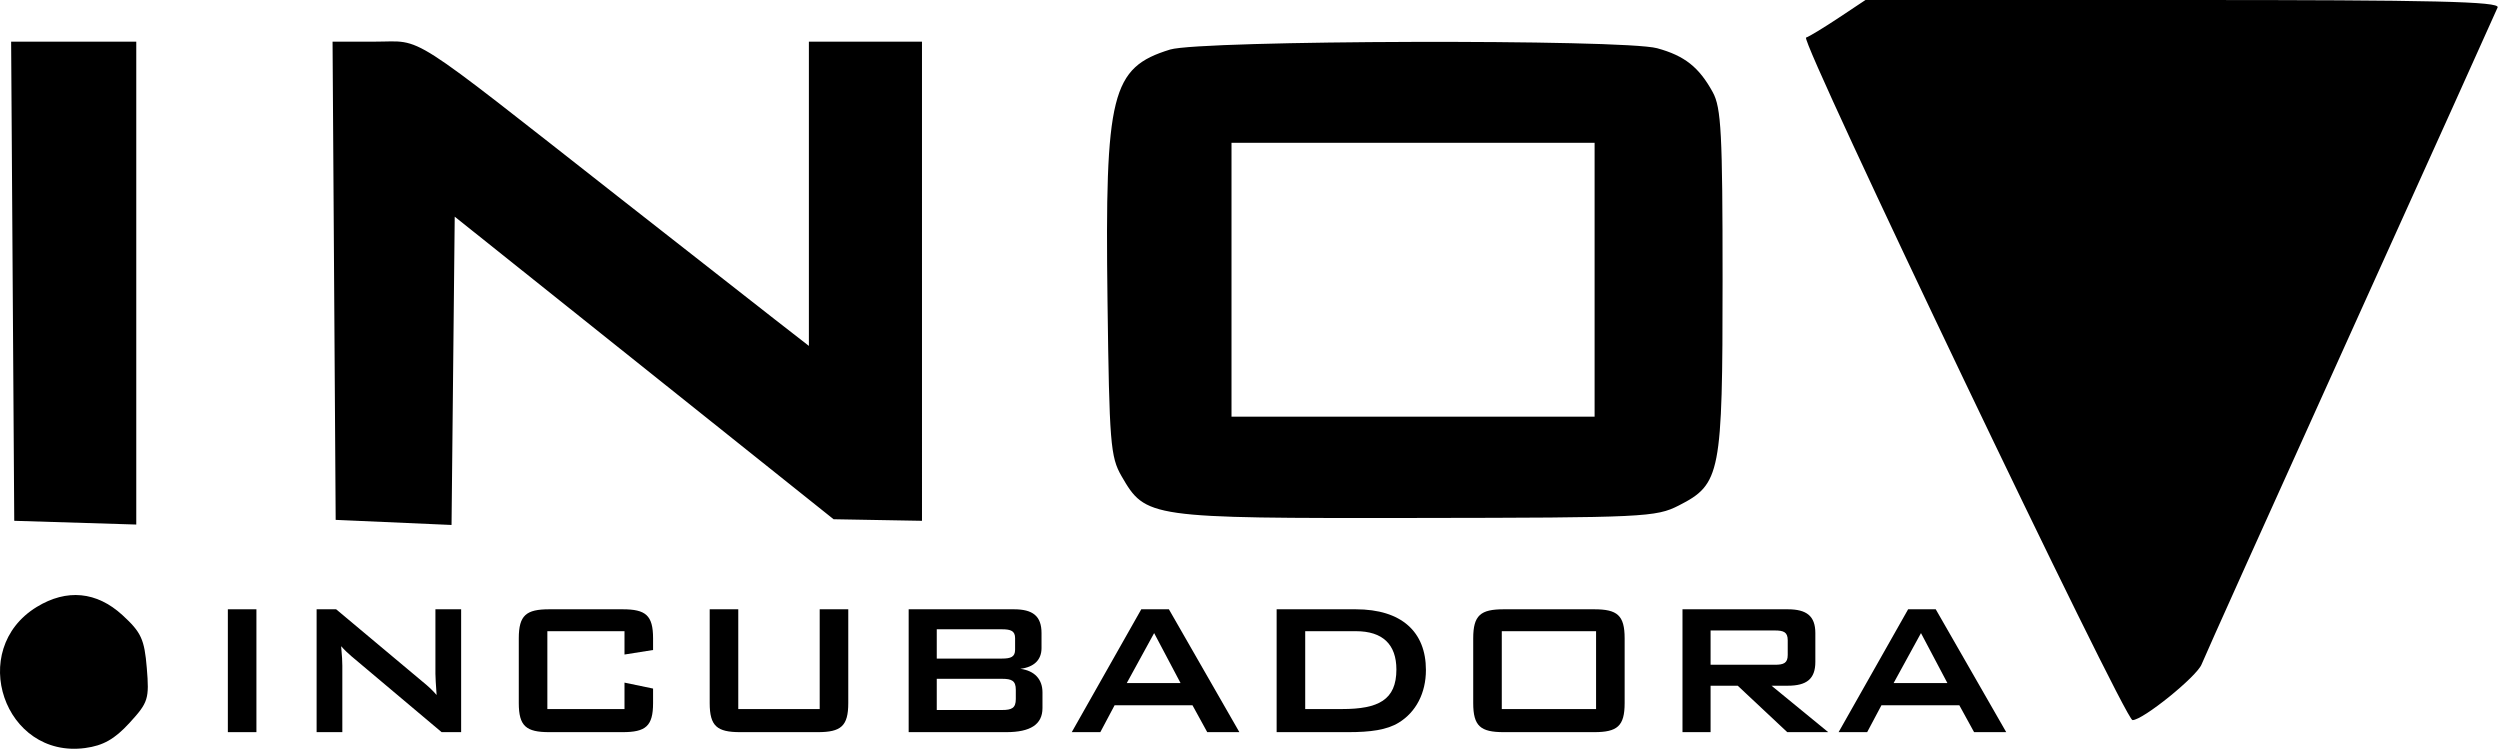 <svg width="420" height="126" viewBox="0 0 420 126" fill="none" xmlns="http://www.w3.org/2000/svg">
<path fill-rule="evenodd" clip-rule="evenodd" d="M308.893 2.996C306.418 4.641 303.955 6.135 303.42 6.316C302.302 6.694 356.947 120.951 358.259 120.978C359.968 121.014 369.068 113.666 369.871 111.603C370.322 110.444 381.581 85.421 394.892 55.996C408.203 26.571 419.322 1.934 419.601 1.246C420.002 0.255 409.04 -0.003 366.75 2.57732e-05L313.393 0.005L308.893 2.996ZM2.393 87.496L22.893 88.124V6.996H1.87L2.393 87.496ZM56.393 87.339L75.859 88.194L76.393 36.401L140.044 87.233L154.894 87.496L154.893 6.996H135.893V58.113L130.143 53.639C126.981 51.178 115.393 42.104 104.393 33.474C67.704 4.69 71.306 6.996 63.043 6.996H55.87L56.393 87.339ZM196.579 8.323C186.7 11.361 185.615 15.713 186.06 50.496C186.367 74.452 186.552 76.771 188.421 79.996C192.491 87.022 192.882 87.077 237.867 87.019C276.292 86.97 278.202 86.879 282.037 84.923C289.072 81.334 289.393 79.678 289.393 46.996C289.393 22.409 289.167 18.084 287.745 15.494C285.43 11.275 283.014 9.365 278.393 8.101C272.726 6.551 201.712 6.744 196.579 8.323ZM206.893 69.996H267.893V23.996H206.893V69.996ZM6.192 101.956C-5.574 109.129 0.709 127.491 14.305 125.668C17.338 125.261 19.26 124.172 21.757 121.447C24.909 118.008 25.093 117.423 24.662 112.221C24.261 107.39 23.727 106.232 20.562 103.331C16.243 99.373 11.216 98.892 6.192 101.956Z" fill="black"/>
<path d="M308.885 123L320.565 102.36H325.205L337.045 123H331.645L329.165 118.48H316.085L313.685 123H308.885ZM318.125 114.76H327.165L322.725 106.36L318.125 114.76Z" fill="black"/>
<path d="M282.658 123V102.36H300.338C303.498 102.36 304.978 103.48 304.978 106.36V111.2C304.978 114.08 303.498 115.2 300.338 115.2H297.618L307.138 123H300.258L291.938 115.2H287.378V123H282.658ZM298.178 105.92H287.378V111.68H298.178C299.658 111.68 300.338 111.4 300.338 110.04V107.56C300.338 106.2 299.658 105.92 298.178 105.92Z" fill="black"/>
<path d="M252.3 119.12H268.14V106.04H252.3V119.12ZM247.5 107.24C247.5 103.36 248.74 102.36 252.62 102.36H267.82C271.7 102.36 272.94 103.36 272.94 107.24V118.12C272.94 122 271.7 123 267.82 123H252.62C248.74 123 247.5 122 247.5 118.12V107.24Z" fill="black"/>
<path d="M214.475 123V102.36H227.755C235.475 102.36 239.555 106.16 239.555 112.56C239.555 116.44 237.875 119.64 234.995 121.4C232.995 122.64 230.195 123 226.515 123H214.475ZM219.275 119.12H225.475C231.555 119.12 234.595 117.6 234.595 112.48C234.595 108.28 232.315 106.04 227.795 106.04H219.275V119.12Z" fill="black"/>
<path d="M180.055 123L191.735 102.36H196.375L208.215 123H202.815L200.335 118.48H187.255L184.855 123H180.055ZM189.295 114.76H198.335L193.895 106.36L189.295 114.76Z" fill="black"/>
<path d="M152.656 123V102.36H170.336C173.496 102.36 174.976 103.48 174.976 106.36V108.88C174.976 110.88 173.696 112.08 171.416 112.36C173.816 112.68 175.136 114.12 175.136 116.32V118.96C175.136 121.72 173.096 123 169.056 123H152.656ZM168.336 114.04H157.376V119.28H168.336C169.976 119.28 170.656 118.96 170.656 117.44V115.88C170.656 114.36 169.976 114.04 168.336 114.04ZM168.336 105.72H157.376V110.64H168.336C169.816 110.64 170.536 110.36 170.536 109.16V107.2C170.536 106 169.816 105.72 168.336 105.72Z" fill="black"/>
<path d="M124.029 102.36V119.12H137.709V102.36H142.509V118.12C142.509 122 141.269 123 137.389 123H124.349C120.469 123 119.229 122 119.229 118.12V102.36H124.029Z" fill="black"/>
<path d="M104.916 106.04H91.956V119.12H104.916V114.68L109.716 115.68V118.12C109.716 122 108.476 123 104.596 123H92.276C88.396 123 87.156 122 87.156 118.12V107.24C87.156 103.36 88.396 102.36 92.276 102.36H104.596C108.476 102.36 109.716 103.36 109.716 107.24V109.2L104.916 109.96V106.04Z" fill="black"/>
<path d="M53.191 123V102.36H56.471L70.991 114.52C71.831 115.2 72.631 115.92 73.351 116.76C73.231 115.04 73.151 113.84 73.151 113.2V102.36H77.471V123H74.191L59.031 110.24C58.431 109.72 57.871 109.2 57.311 108.56C57.471 110.16 57.511 111.24 57.511 111.84V123H53.191Z" fill="black"/>
<path d="M38.279 123V102.36H43.079V123H38.279Z" fill="black"/>
</svg>
